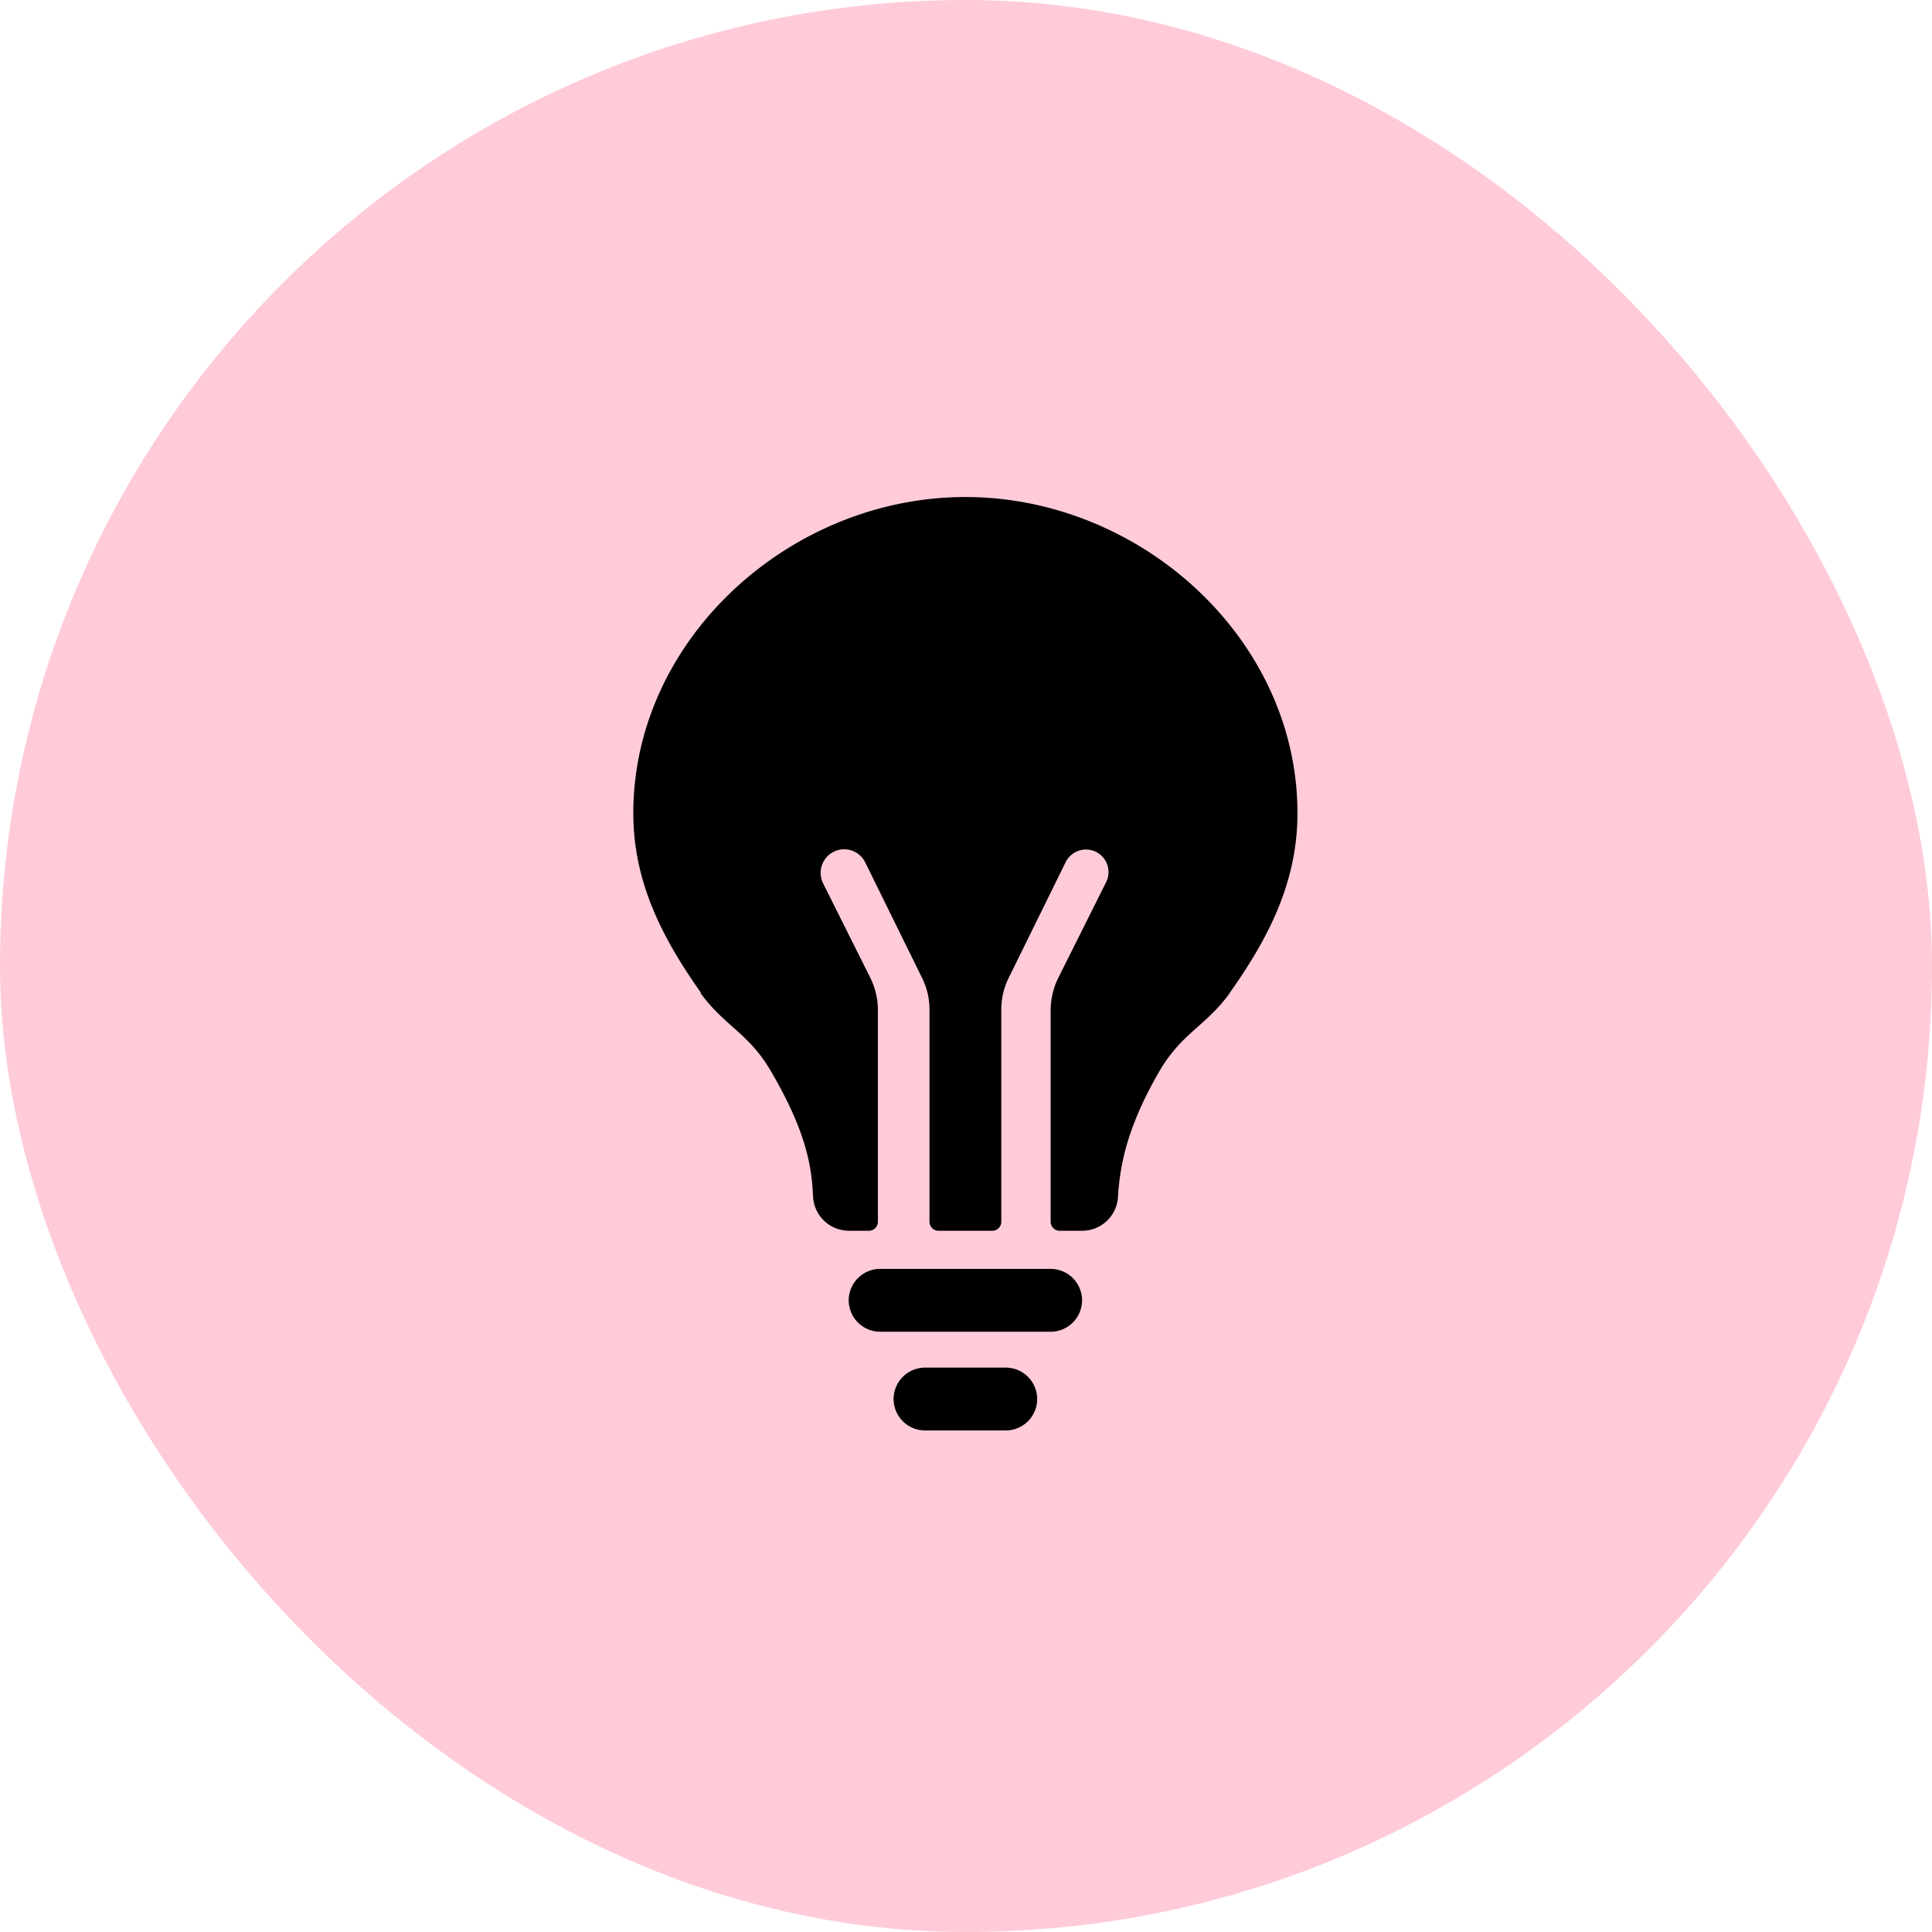 <svg xmlns="http://www.w3.org/2000/svg" width="241" height="241" viewBox="0 0 241 241">
  <g id="Raggruppa_1503" data-name="Raggruppa 1503" transform="translate(-1248 -1668)">
    <rect id="Rettangolo_21349" data-name="Rettangolo 21349" width="241" height="241" rx="120.5" transform="translate(1248 1668)" fill="#ffcbd8"/>
    <g id="Icon_ionic-ios-bulb" data-name="Icon ionic-ios-bulb" transform="translate(1327 1730)">
      <path id="Tracciato_39275" data-name="Tracciato 39275" d="M90.442,42.812c0-21.8-19.621-39.437-41.424-39.437S7.594,21.036,7.594,42.812c0,8.677,3.695,15.7,8.453,22.42h-.084c3.051,4.2,5.99,4.954,8.817,9.8,4.114,7.053,5.066,11.392,5.234,15.59A4.49,4.49,0,0,0,34.492,94.9h2.491a1.123,1.123,0,0,0,1.12-1.12V67.331a9.053,9.053,0,0,0-.952-4L31.273,51.573A2.939,2.939,0,0,1,33.9,47.318h0a2.914,2.914,0,0,1,2.631,1.651l7.081,14.387A8.79,8.79,0,0,1,44.54,67.3V93.781a1.123,1.123,0,0,0,1.12,1.12h6.717a1.123,1.123,0,0,0,1.12-1.12V67.3a8.79,8.79,0,0,1,.924-3.947l7.109-14.443a2.833,2.833,0,0,1,2.519-1.567h0a2.816,2.816,0,0,1,2.519,4.086L60.606,63.356a9.144,9.144,0,0,0-.952,4V93.781a1.123,1.123,0,0,0,1.12,1.12h2.8a4.477,4.477,0,0,0,4.478-4.2c.252-4.31,1.315-9.041,5.15-15.674,2.827-4.842,5.766-5.6,8.817-9.8H81.99C86.748,58.514,90.442,51.489,90.442,42.812Z" transform="translate(-7.594 -3.375)"/>
      <path id="Tracciato_39276" data-name="Tracciato 39276" d="M19.669,38.493H29.745a3.93,3.93,0,0,0,3.919-3.919h0a3.93,3.93,0,0,0-3.919-3.919H19.669a3.93,3.93,0,0,0-3.919,3.919h0A3.93,3.93,0,0,0,19.669,38.493Z" transform="translate(16.718 77.943)"/>
      <path id="Tracciato_39277" data-name="Tracciato 39277" d="M18.262,35.4H39.534a3.93,3.93,0,0,0,3.919-3.919h0a3.93,3.93,0,0,0-3.919-3.919H18.262a3.93,3.93,0,0,0-3.919,3.919h0A3.93,3.93,0,0,0,18.262,35.4Z" transform="translate(12.526 68.721)"/>
    </g>
  </g>
</svg>
